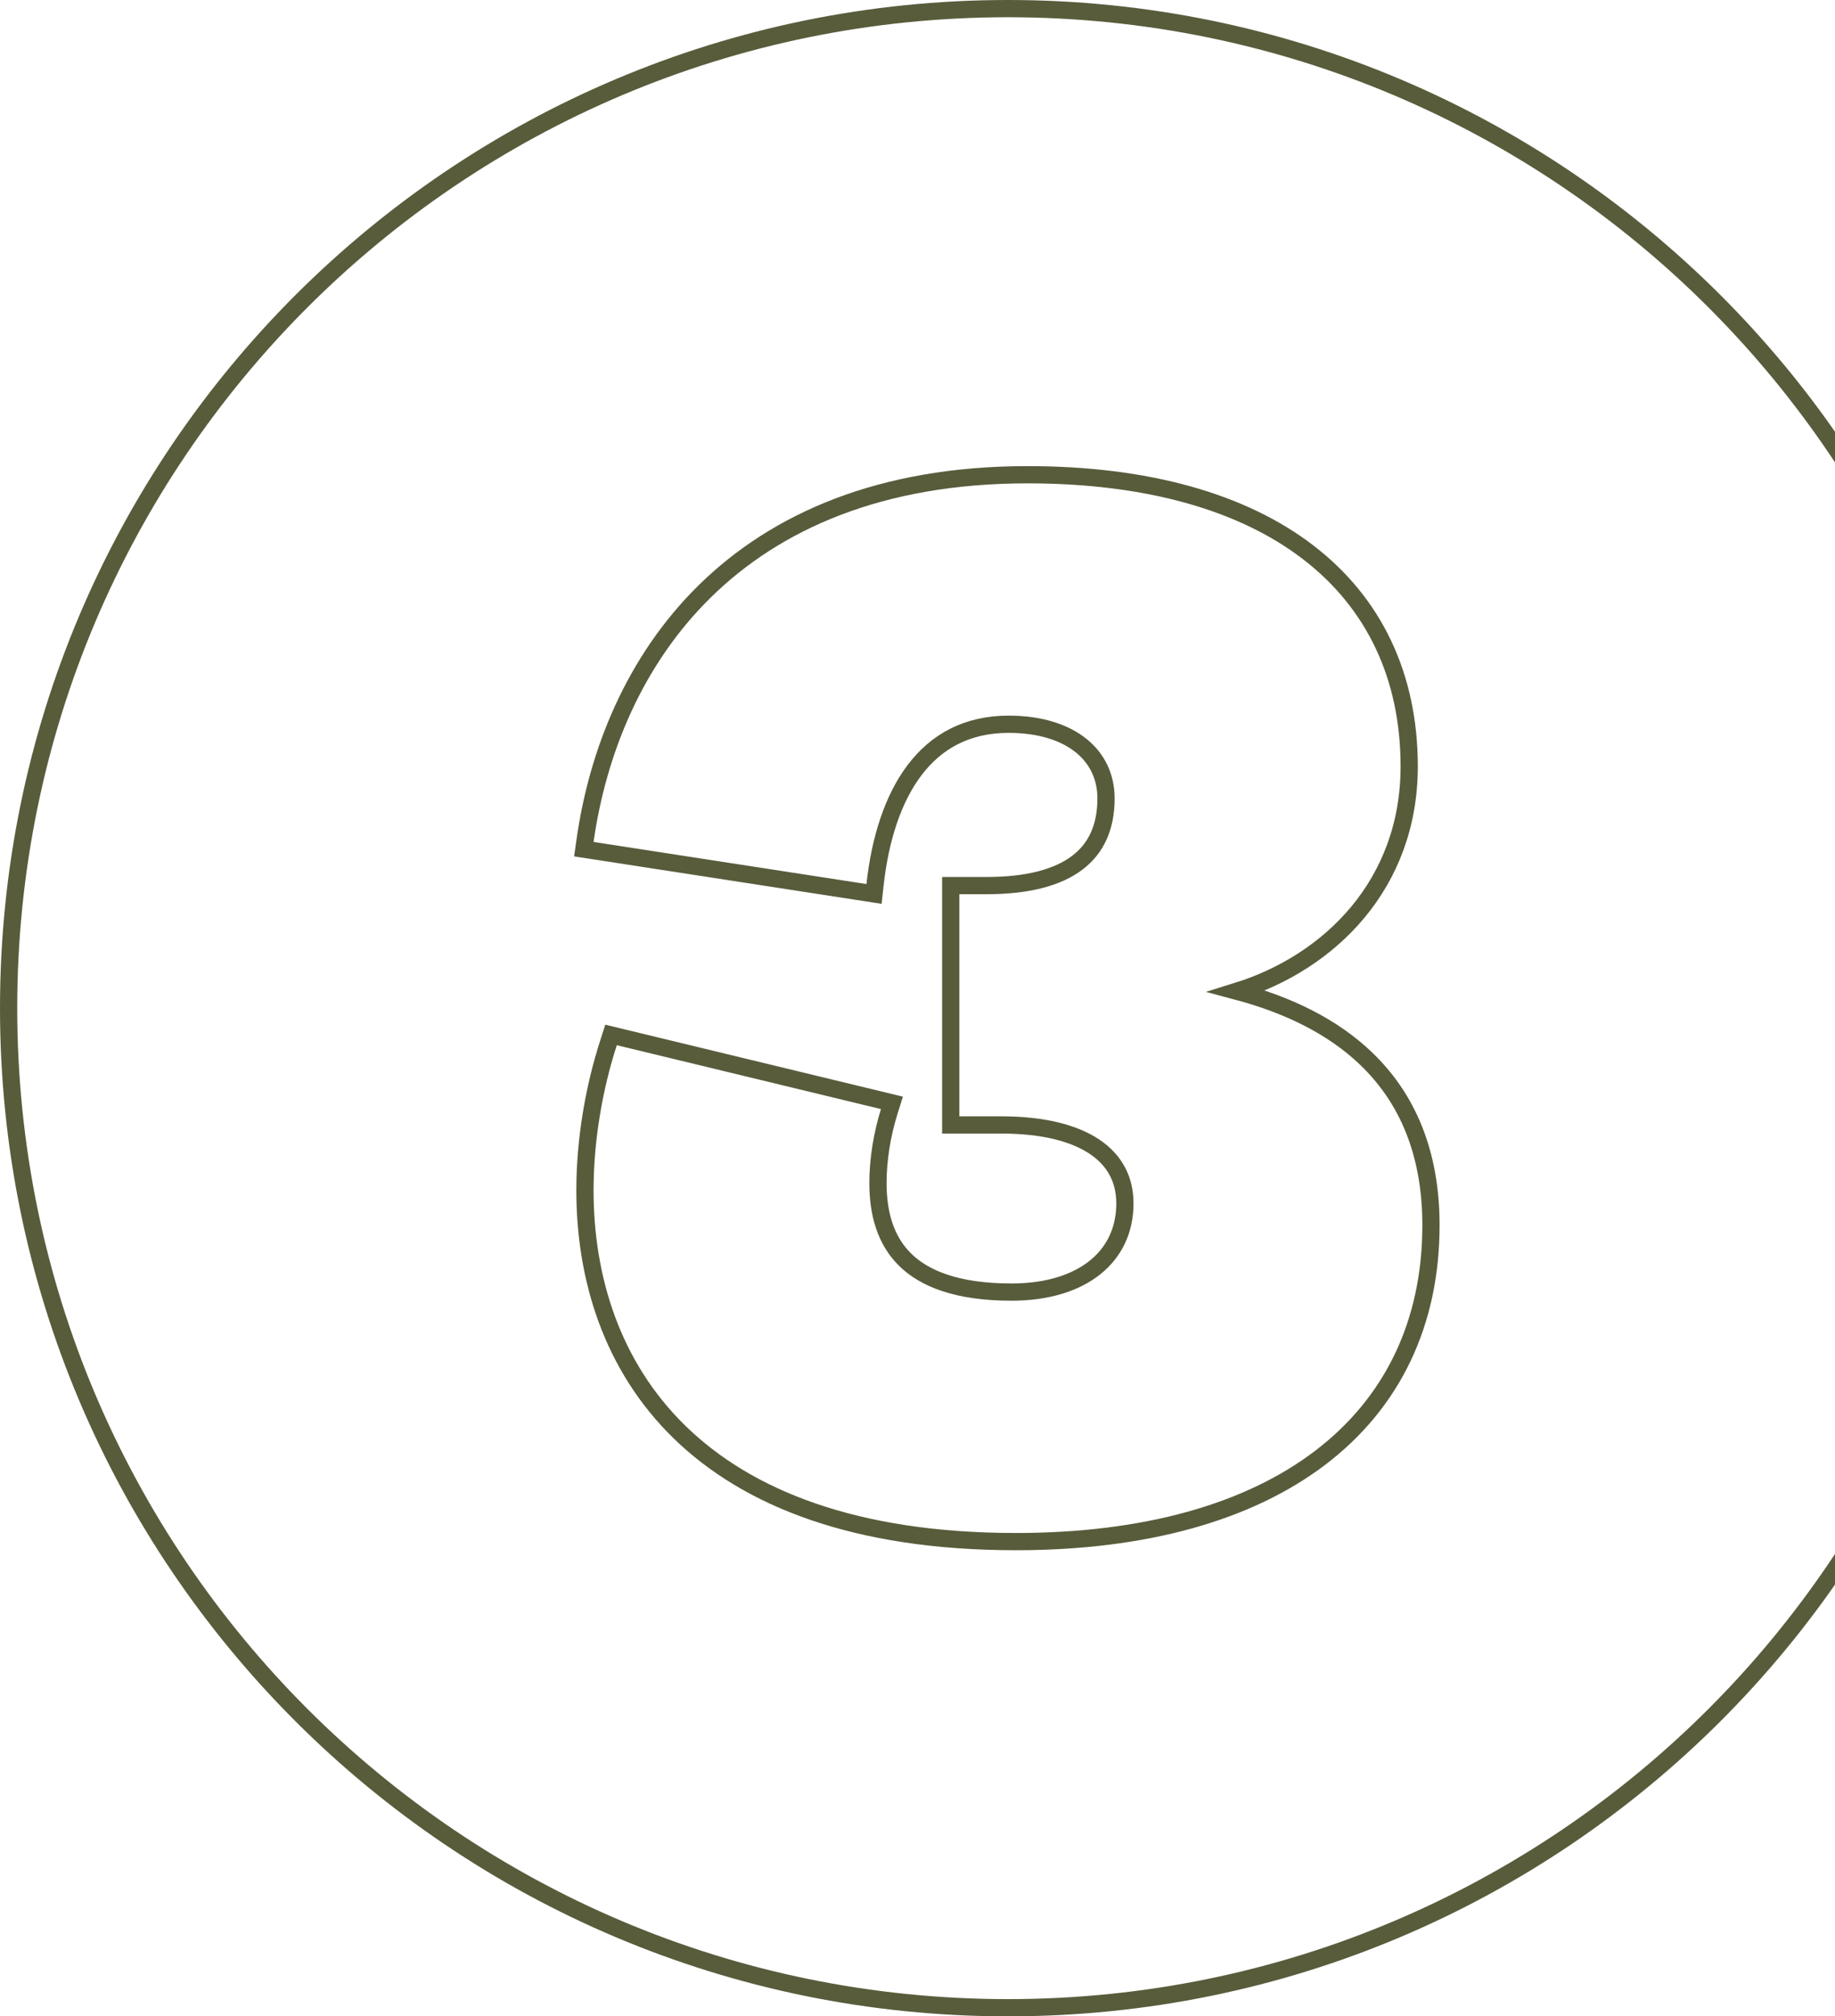 <svg xmlns="http://www.w3.org/2000/svg" fill="none" viewBox="0 0 213 234" height="234" width="213">
<path stroke-width="2" stroke="#585C3B" d="M71.83 120.324L70.928 120.106L70.643 120.989C68.928 126.304 67.899 132.304 67.899 138.144C67.899 148.283 70.995 158.508 78.878 166.196C86.763 173.885 99.302 178.906 117.927 178.906C132.888 178.906 144.921 175.507 153.239 169.182C161.59 162.832 166.101 153.6 166.101 142.188C166.101 133.778 163.359 127.44 158.569 122.849C154.699 119.139 149.55 116.626 143.584 115.035C154.355 111.685 163.574 102.608 163.574 88.948C163.574 78.468 159.488 69.951 151.831 64.083C144.207 58.24 133.141 55.094 119.274 55.094C102.199 55.094 90.058 60.524 81.824 68.606C73.608 76.672 69.364 87.297 67.909 97.569L67.77 98.547L68.746 98.697L100.421 103.583L101.454 103.743L101.567 102.704C102.146 97.411 103.626 92.724 106.152 89.383C108.645 86.084 112.188 84.051 117.084 84.051C120.793 84.051 123.626 85.019 125.511 86.545C127.377 88.057 128.383 90.17 128.383 92.655C128.383 96.02 127.225 98.479 125.032 100.133C122.792 101.823 119.336 102.774 114.557 102.774H111.356H110.356V103.774V129.552V130.552H111.356H116.242C121.103 130.552 124.713 131.503 127.076 133.097C129.392 134.66 130.574 136.878 130.574 139.661C130.574 142.74 129.353 145.272 127.153 147.055C124.933 148.854 121.638 149.949 117.421 149.949C111.085 149.949 107.259 148.386 105.008 146.135C102.758 143.885 101.91 140.775 101.91 137.302C101.91 134.548 102.398 131.615 103.212 129.008L103.531 127.988L102.493 127.737L71.83 120.324ZM1 117C1 52.935 52.935 1 117 1C181.064 1 233 52.935 233 117C233 181.064 181.064 233 117 233C52.935 233 1 181.064 1 117Z"></path>
</svg>
